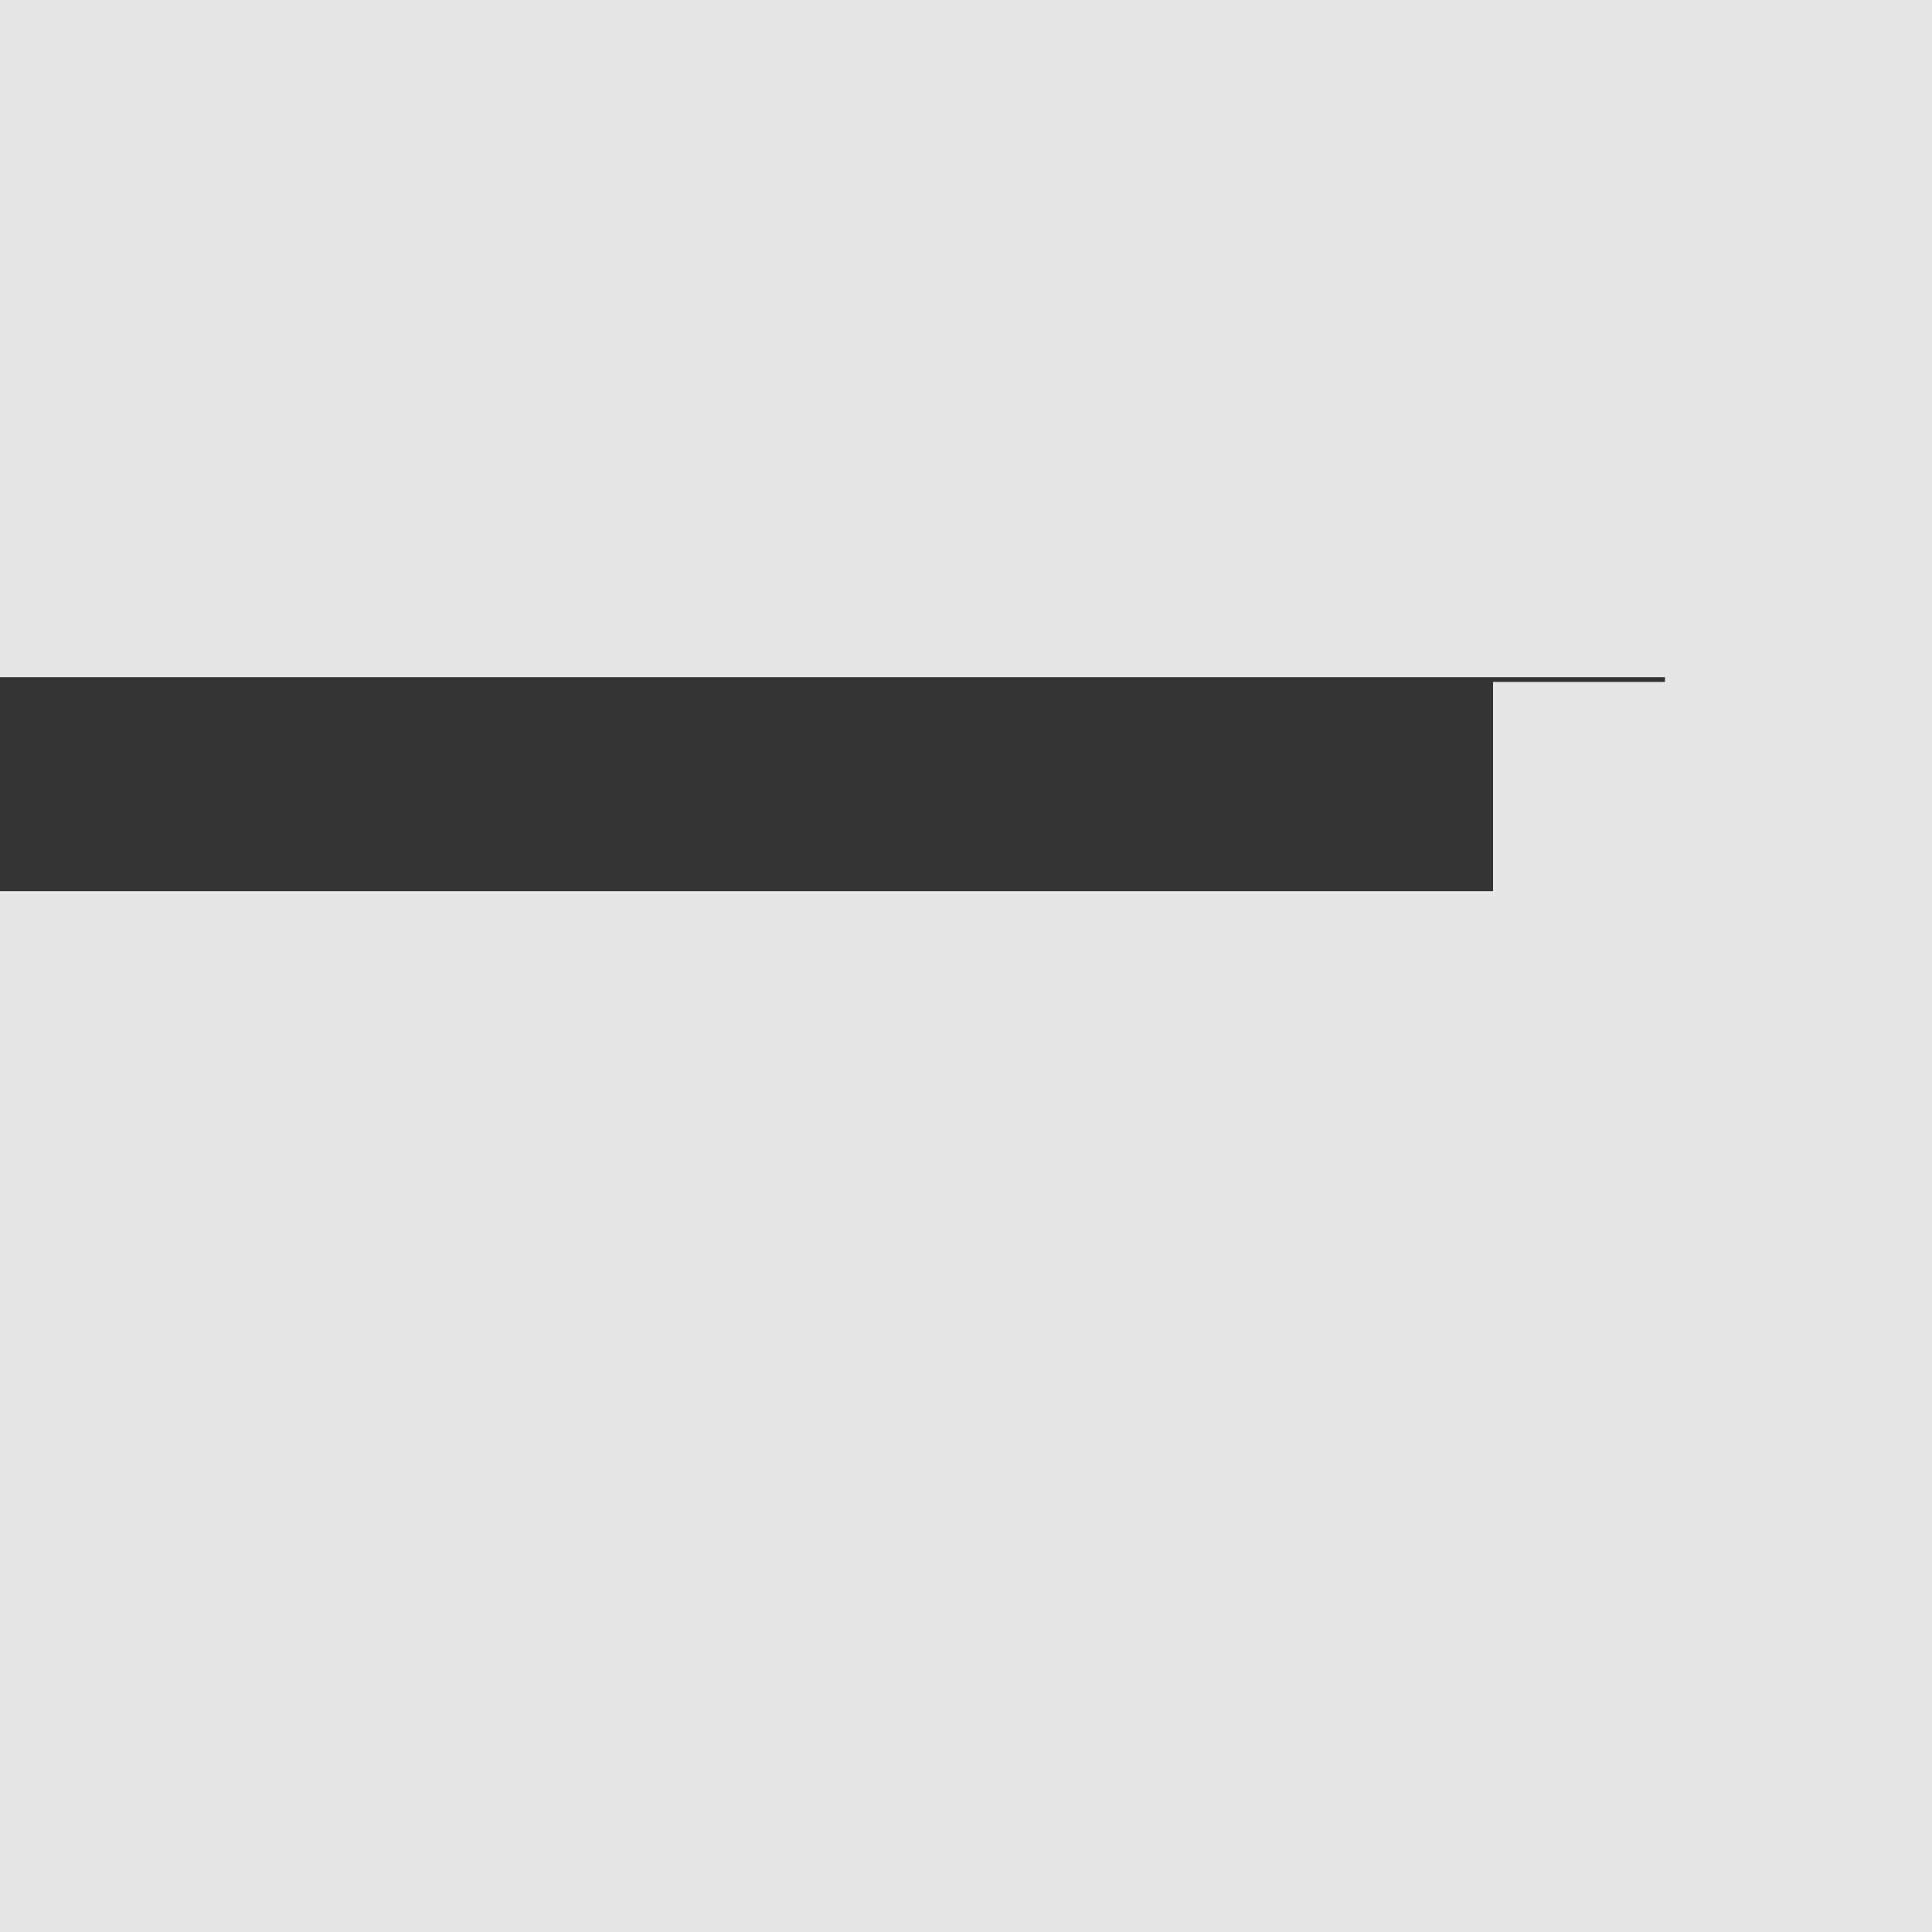 <?xml version="1.0" encoding="UTF-8" standalone="no"?>
<svg
   id="Capa_1"
   viewBox="0 0 150 150"
   version="1.1"
   xmlns="http://www.w3.org/2000/svg"
   xmlns:svg="http://www.w3.org/2000/svg">
  <defs
     id="defs22" />
  <rect
     y="0"
     width="150"
     height="150"
     style="fill:#e6e6e6;"
     id="rect13" />
  <rect
     x="49.75"
     y="3.01"
     width="16.42"
     height="115.92"
     transform="translate(-3.01 118.94) rotate(-90)"
     style="fill:#333;"
     id="rect15" />
  <line
     x1="129.27"
     y1="52.76"
     x2="0"
     y2="52.76"
     style="fill:none; stroke:#333; stroke-miterlimit:10; stroke-width:.37px;"
     id="line17" />
</svg>
